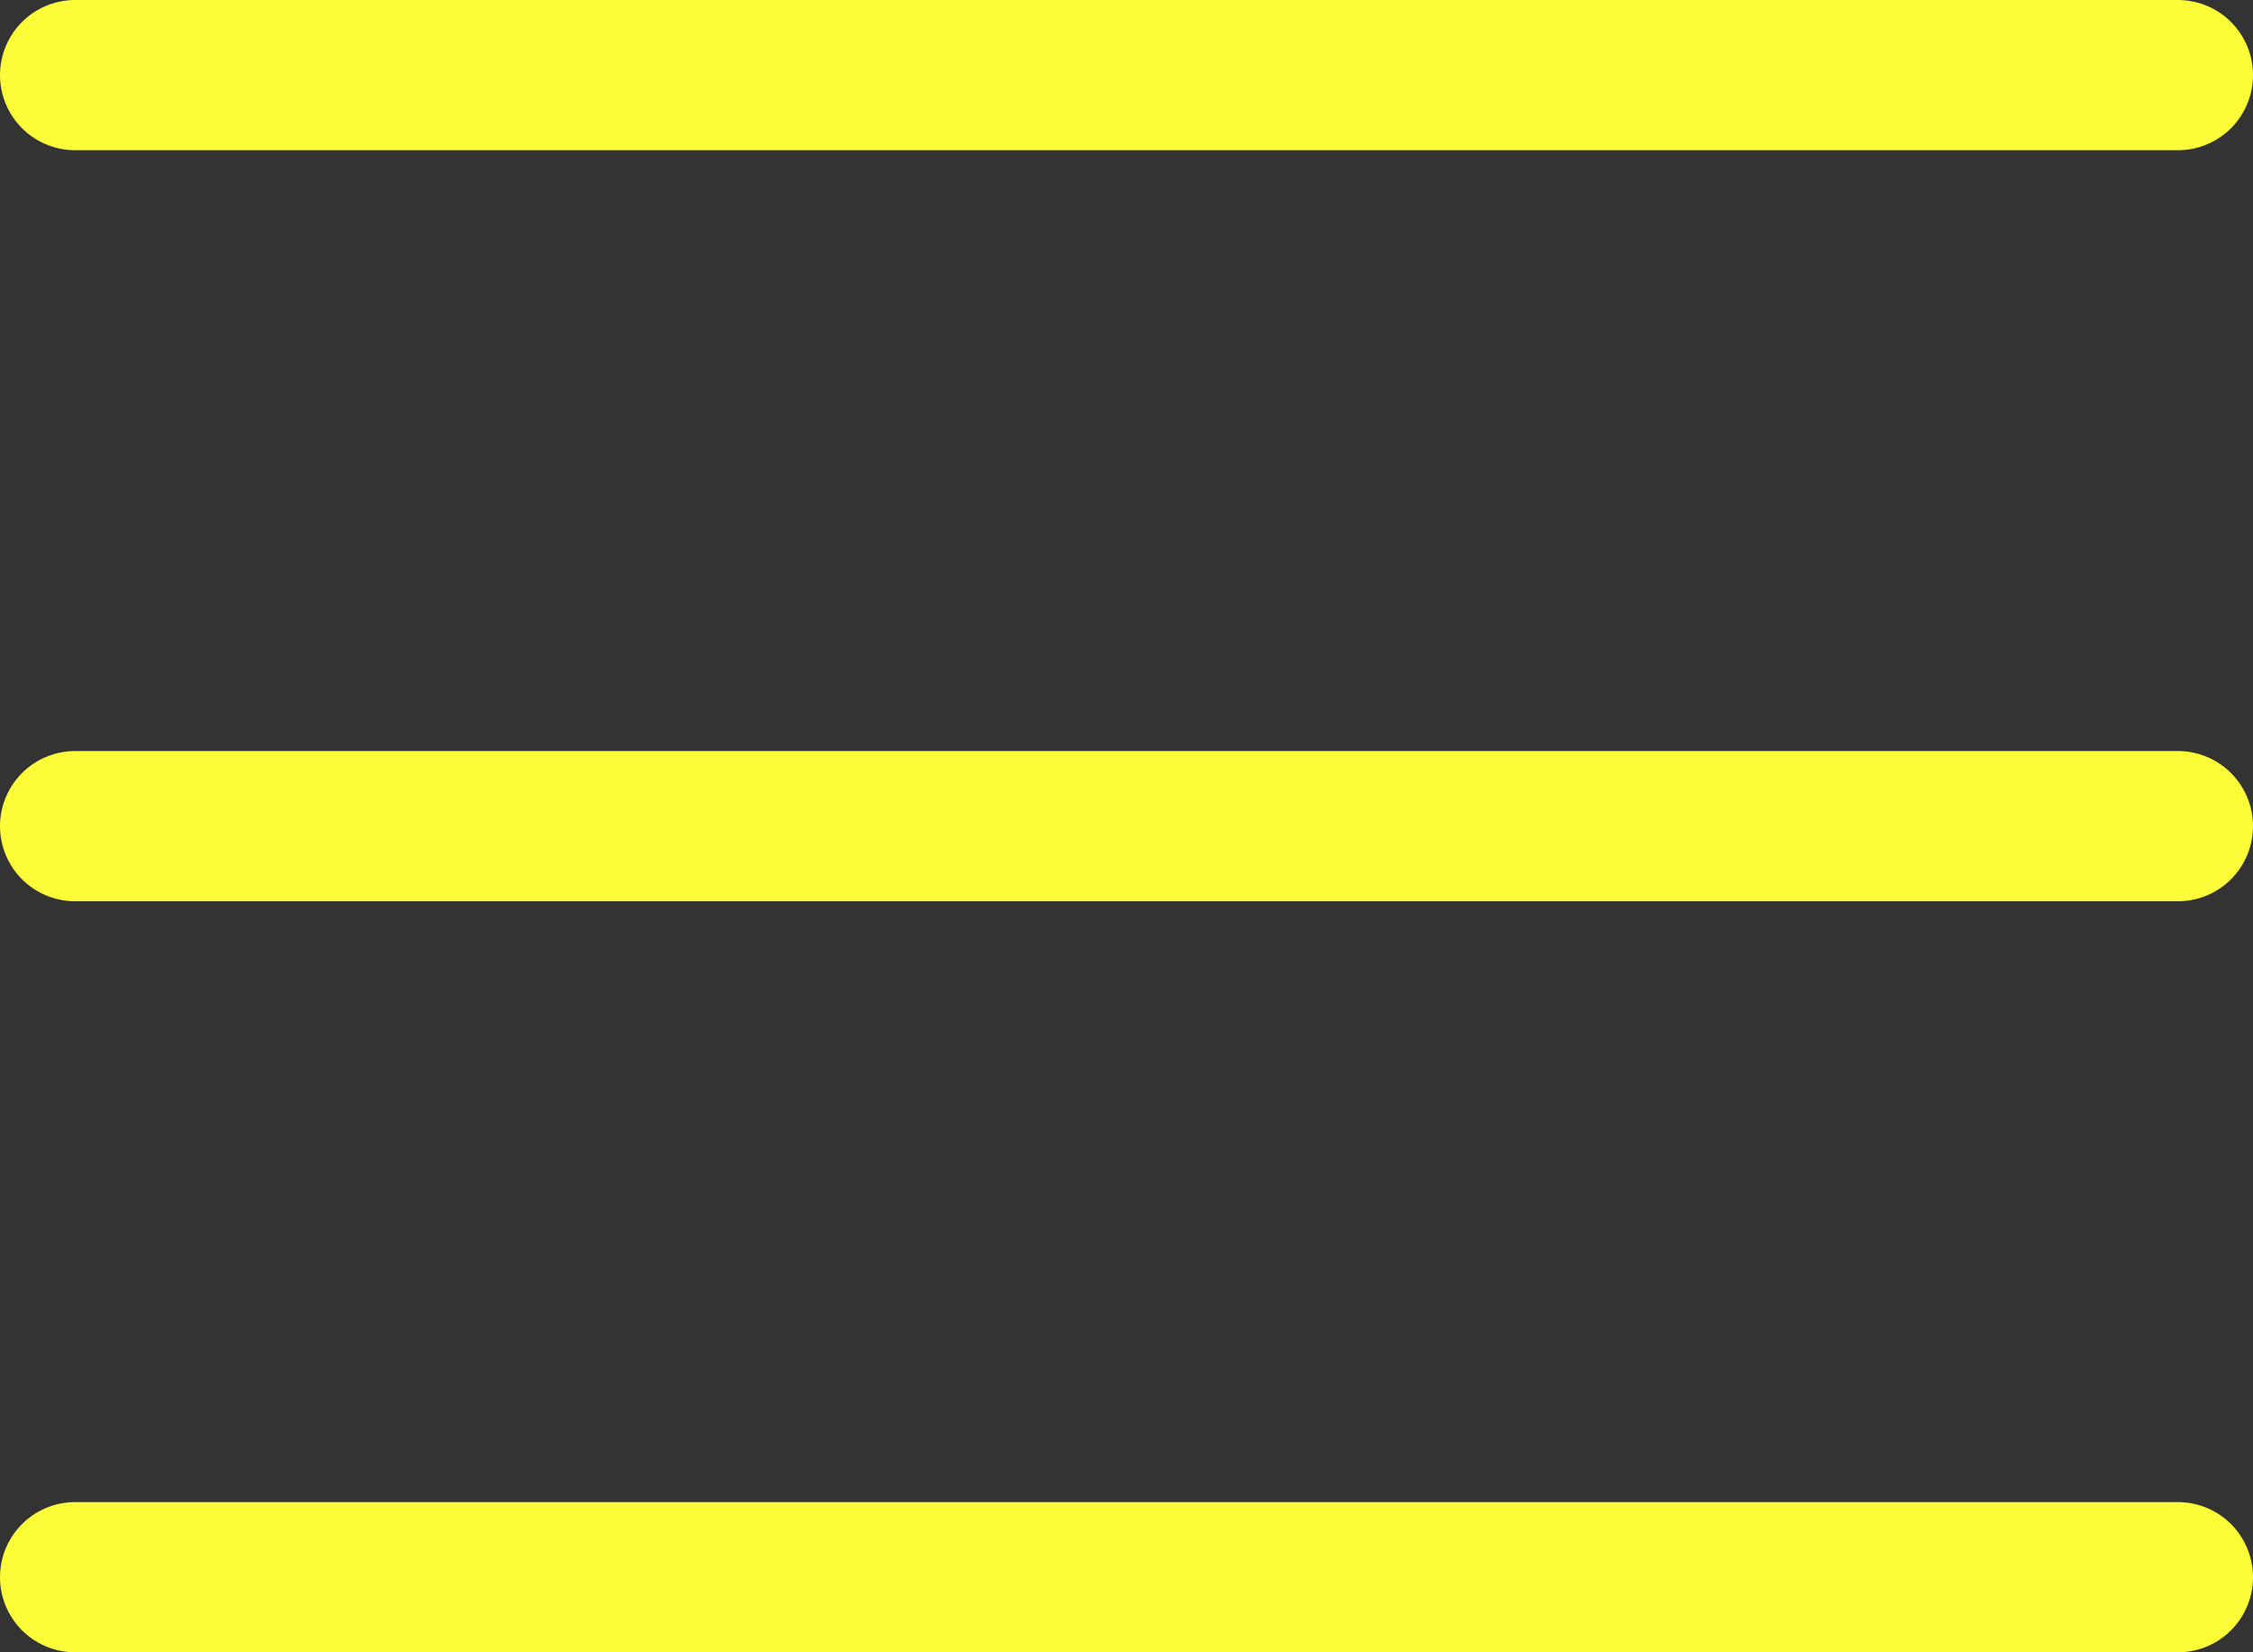 <svg viewBox="0 0 30 22" height="22" width="30" xmlns="http://www.w3.org/2000/svg">
  <rect x="0" y="0" width="30" height="22" fill="#333333" stroke="none"/>
  <g transform="translate(-383.5 -166.636)" data-name="グループ 16329" id="グループ_16329">
    <line stroke-width="2" stroke-linecap="round" stroke="#fcfc39" fill="none" transform="translate(384.5 187.636)" x2="28" data-name="線 8" id="線_8"></line>
    <line stroke-width="2" stroke-linecap="round" stroke="#fcfc39" fill="none" transform="translate(384.5 177.636)" x2="28" data-name="線 7" id="線_7"></line>
    <line stroke-width="2" stroke-linecap="round" stroke="#fcfc39" fill="none" transform="translate(384.5 167.636)" x2="28" data-name="線 6" id="線_6"></line>
  </g>
</svg>
